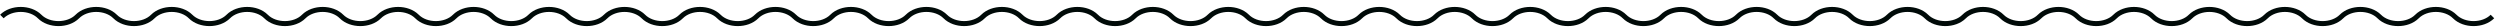 <?xml version="1.0" encoding="UTF-8"?> <svg xmlns="http://www.w3.org/2000/svg" width="265" height="3" viewBox="0 0 265 3" fill="none"><path d="M0.199 1.75C1.199 0.75 3.199 0.75 4.199 1.75C5.199 2.75 7.199 2.75 8.199 1.75C9.199 0.75 11.199 0.75 12.199 1.75C13.199 2.75 15.199 2.75 16.199 1.75C17.199 0.75 19.199 0.75 20.199 1.75C21.199 2.75 23.199 2.75 24.199 1.75C25.199 0.75 27.199 0.75 28.199 1.75C29.199 2.75 31.199 2.75 32.199 1.75C33.199 0.75 35.199 0.75 36.199 1.75C37.199 2.75 39.199 2.75 40.199 1.75C41.199 0.75 43.199 0.75 44.199 1.75C45.199 2.75 47.199 2.75 48.199 1.75C49.199 0.75 51.199 0.75 52.199 1.75C53.199 2.75 55.199 2.75 56.199 1.75C57.199 0.75 59.199 0.75 60.199 1.75C61.199 2.75 63.199 2.75 64.199 1.75C65.199 0.75 67.199 0.75 68.199 1.75C69.199 2.75 71.199 2.75 72.199 1.75C73.199 0.75 75.199 0.75 76.199 1.75C77.199 2.75 79.199 2.75 80.199 1.75C81.199 0.75 83.199 0.75 84.199 1.75C85.199 2.75 87.199 2.75 88.199 1.75C89.199 0.75 91.199 0.75 92.199 1.75C93.199 2.75 95.199 2.75 96.199 1.75C97.199 0.75 99.199 0.75 100.199 1.75C101.199 2.75 103.199 2.75 104.199 1.75C105.199 0.75 107.199 0.75 108.199 1.75C109.199 2.75 111.199 2.75 112.199 1.75C113.199 0.75 115.199 0.75 116.199 1.75C117.199 2.75 119.199 2.75 120.199 1.75C121.199 0.75 123.199 0.75 124.199 1.75C125.199 2.75 127.199 2.75 128.199 1.75C129.199 0.75 131.199 0.75 132.199 1.75C133.199 2.75 135.199 2.75 136.199 1.75C137.199 0.75 139.199 0.75 140.199 1.75C141.199 2.75 143.199 2.75 144.199 1.75C145.199 0.75 147.199 0.75 148.199 1.75C149.199 2.75 151.199 2.75 152.199 1.75C153.199 0.75 155.199 0.75 156.199 1.75C157.199 2.75 159.199 2.75 160.199 1.75C161.199 0.75 163.199 0.75 164.199 1.75C165.199 2.75 167.199 2.75 168.199 1.75C169.199 0.75 171.199 0.75 172.199 1.75C173.199 2.75 175.199 2.75 176.199 1.75C177.199 0.75 179.199 0.75 180.199 1.75C181.199 2.75 183.199 2.75 184.199 1.75C185.199 0.75 187.199 0.75 188.199 1.75C189.199 2.75 191.199 2.75 192.199 1.75C193.199 0.75 195.199 0.75 196.199 1.75C197.199 2.75 199.199 2.75 200.199 1.75C201.199 0.75 203.199 0.75 204.199 1.75C205.199 2.75 207.199 2.75 208.199 1.75C209.199 0.75 211.199 0.75 212.199 1.75C213.199 2.75 215.199 2.75 216.199 1.75C217.199 0.75 219.199 0.75 220.199 1.75C221.199 2.75 223.199 2.75 224.199 1.75C225.199 0.75 227.199 0.75 228.199 1.75C229.199 2.75 231.199 2.75 232.199 1.75C233.199 0.75 235.199 0.75 236.199 1.75C237.199 2.75 239.199 2.75 240.199 1.75C241.199 0.75 243.199 0.75 244.199 1.75C245.199 2.75 247.199 2.75 248.199 1.75C249.199 0.75 251.199 0.75 252.199 1.75C253.199 2.75 255.199 2.75 256.199 1.75C257.199 0.75 259.199 0.75 260.199 1.75C261.199 2.75 263.199 2.75 264.199 1.75" stroke="#000A08" stroke-width="0.53"></path></svg> 